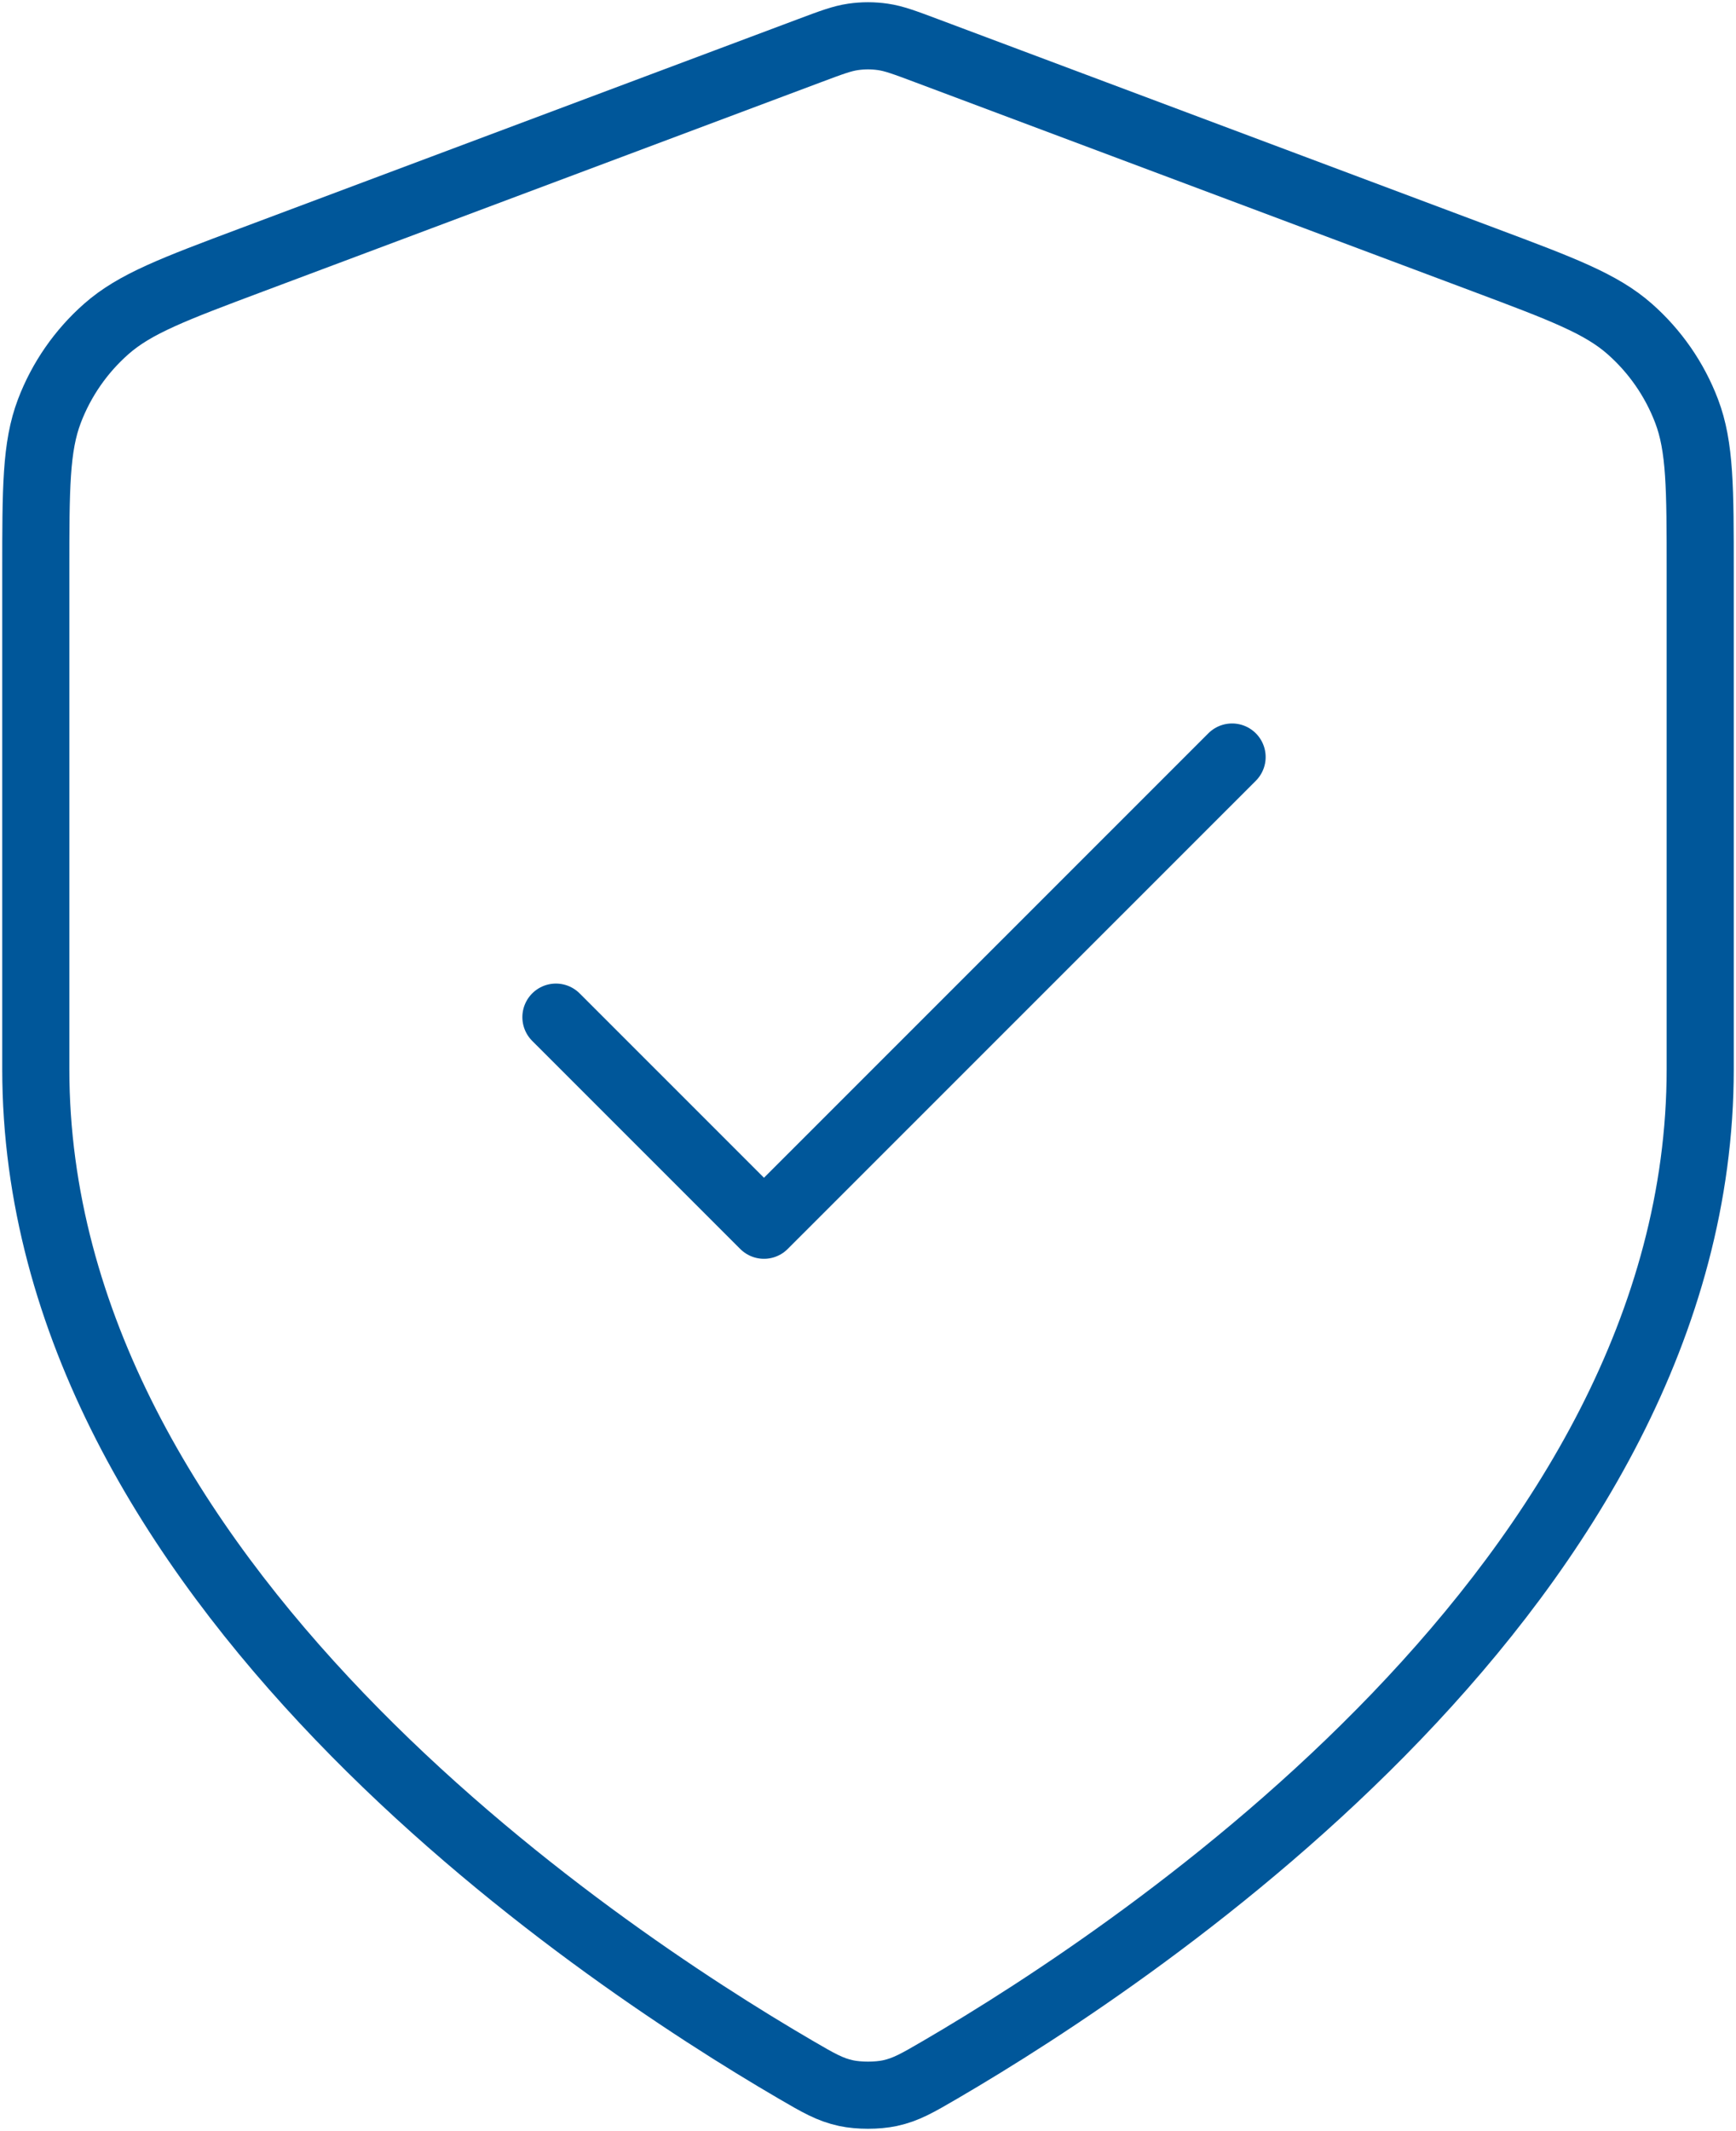 <?xml version="1.0" encoding="UTF-8"?> <svg xmlns="http://www.w3.org/2000/svg" width="388" height="476" viewBox="0 0 388 476" fill="none"> <path d="M124.25 227.198L170.75 273.678L275.375 169.098M380 238.818C380 352.889 255.521 435.854 210.229 462.266C205.081 465.267 202.508 466.768 198.875 467.547C196.057 468.151 191.944 468.151 189.125 467.547C185.493 466.768 182.919 465.267 177.772 462.266C132.48 435.854 8 352.889 8 238.818V127.676C8 109.095 8 99.805 11.04 91.819C13.726 84.764 18.09 78.47 23.756 73.479C30.169 67.829 38.871 64.567 56.276 58.043L180.939 11.316C185.772 9.504 188.189 8.598 190.675 8.239C192.881 7.92 195.12 7.92 197.326 8.239C199.812 8.598 202.229 9.504 207.062 11.316L331.724 58.043C349.129 64.567 357.832 67.829 364.245 73.479C369.91 78.47 374.275 84.764 376.96 91.819C380 99.805 380 109.095 380 127.676V238.818Z" stroke="#00579A" stroke-width="15" stroke-linecap="round" stroke-linejoin="round"></path> </svg> 